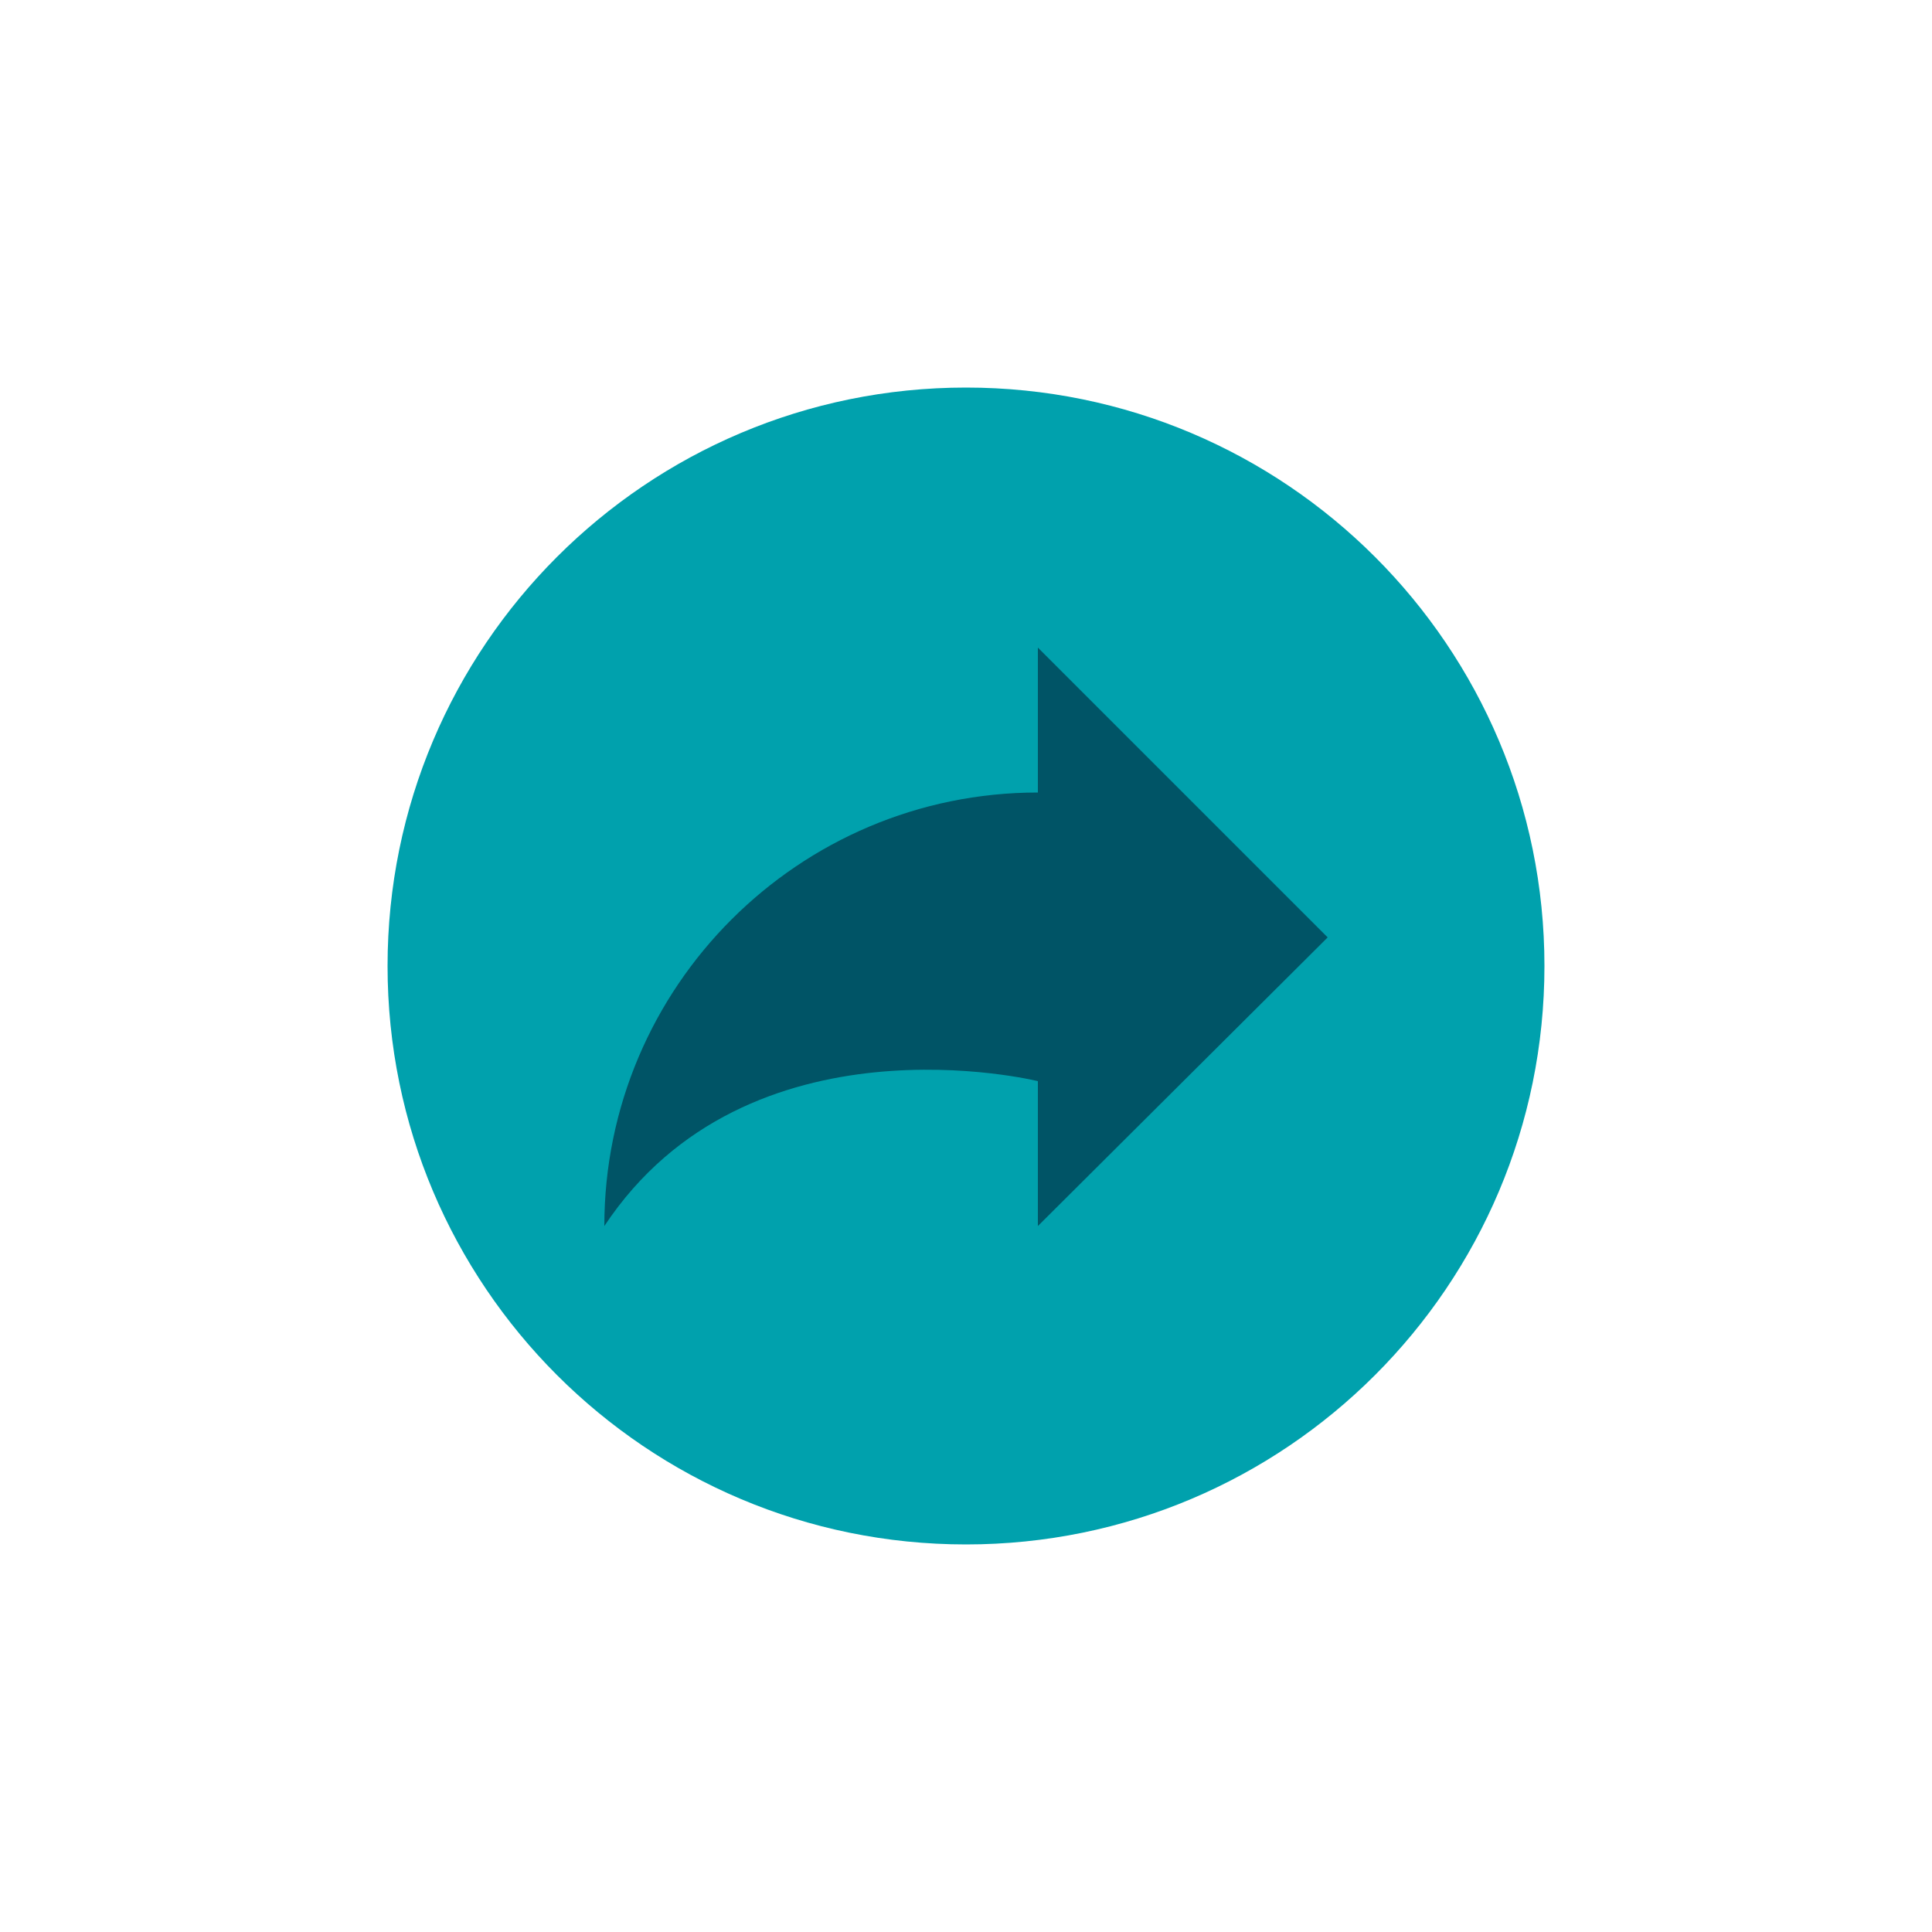<?xml version="1.0" encoding="UTF-8"?>
<svg xmlns="http://www.w3.org/2000/svg" xmlns:xlink="http://www.w3.org/1999/xlink" id="Layer_1" viewBox="0 0 50 50">
  <defs>
    <style>.cls-1{fill:none;}.cls-2{clip-path:url(#clippath);}.cls-3{fill:#005466;}.cls-4{fill:#00a1ad;}</style>
    <clipPath id="clippath">
      <rect class="cls-1" x="10.03" y="10.03" width="29.95" height="29.95"></rect>
    </clipPath>
  </defs>
  <g class="cls-2">
    <path class="cls-4" d="m25,10.03c-8.27,0-14.97,6.7-14.97,14.97s6.7,14.97,14.97,14.97,14.97-6.7,14.97-14.97-6.7-14.97-14.97-14.97"></path>
    <path class="cls-3" d="m26.86,31.73v-3.75s-7.5-1.86-11.22,3.75c0-6.19,5.03-11.22,11.22-11.22v-3.75l7.5,7.5-7.5,7.47Z"></path>
  </g>
</svg>
